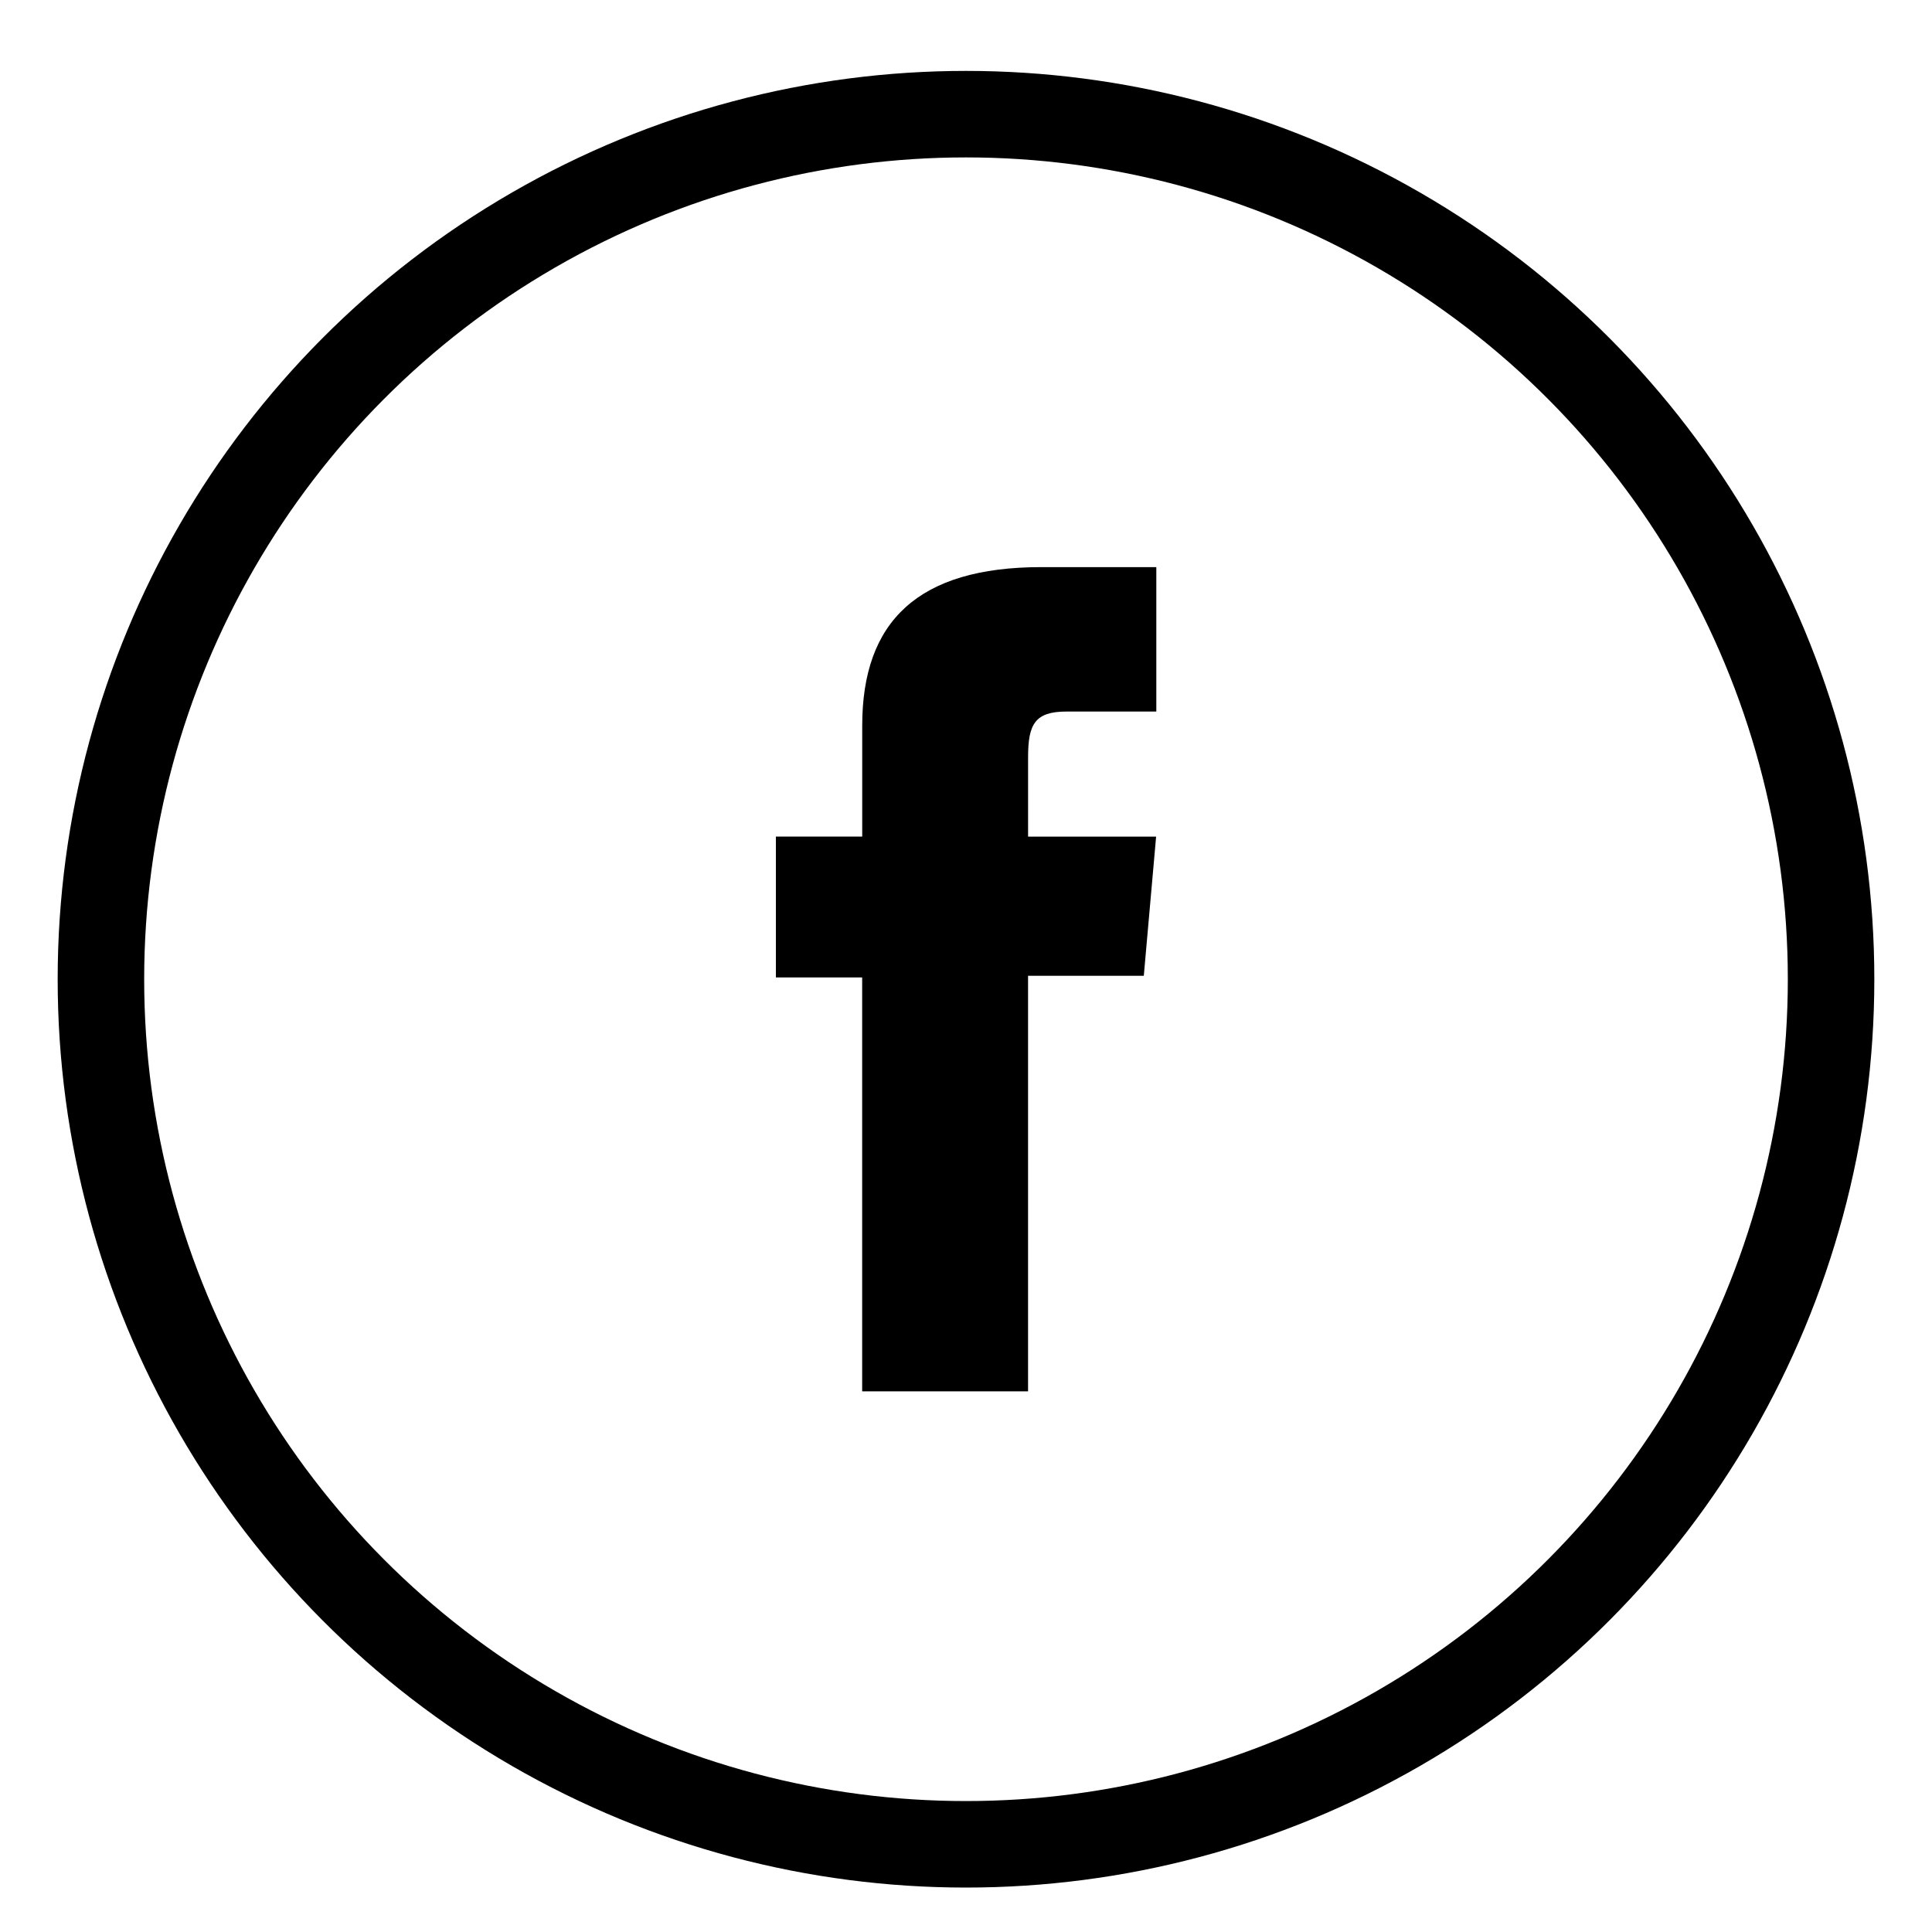 <?xml version="1.0" encoding="utf-8"?>
<!-- Generator: Adobe Illustrator 16.0.0, SVG Export Plug-In . SVG Version: 6.00 Build 0)  -->
<!DOCTYPE svg PUBLIC "-//W3C//DTD SVG 1.1//EN" "http://www.w3.org/Graphics/SVG/1.1/DTD/svg11.dtd">
<svg version="1.1" id="Layer_1" xmlns="http://www.w3.org/2000/svg" xmlns:xlink="http://www.w3.org/1999/xlink" x="0px" y="0px"
	 width="67px" height="67px" viewBox="0 0 67 67" enable-background="new 0 0 67 67" xml:space="preserve">
<circle fill="none" stroke="#000000" stroke-width="3" stroke-miterlimit="10" cx="33.5" cy="33.959" r="30"/>
<path id="XMLID_12_" d="M29.896,48.25h5.756V33.839h4.014l0.427-4.826h-4.44c0,0,0-1.802,0-2.75c0-1.137,0.229-1.587,1.328-1.587
	c0.887,0,3.119,0,3.119,0v-5.009c0,0-3.287,0-3.986,0c-4.283,0-6.213,1.887-6.213,5.496c0,3.145,0,3.848,0,3.848h-2.994v4.885h2.992
	V48.25H29.896z"/>
</svg>
